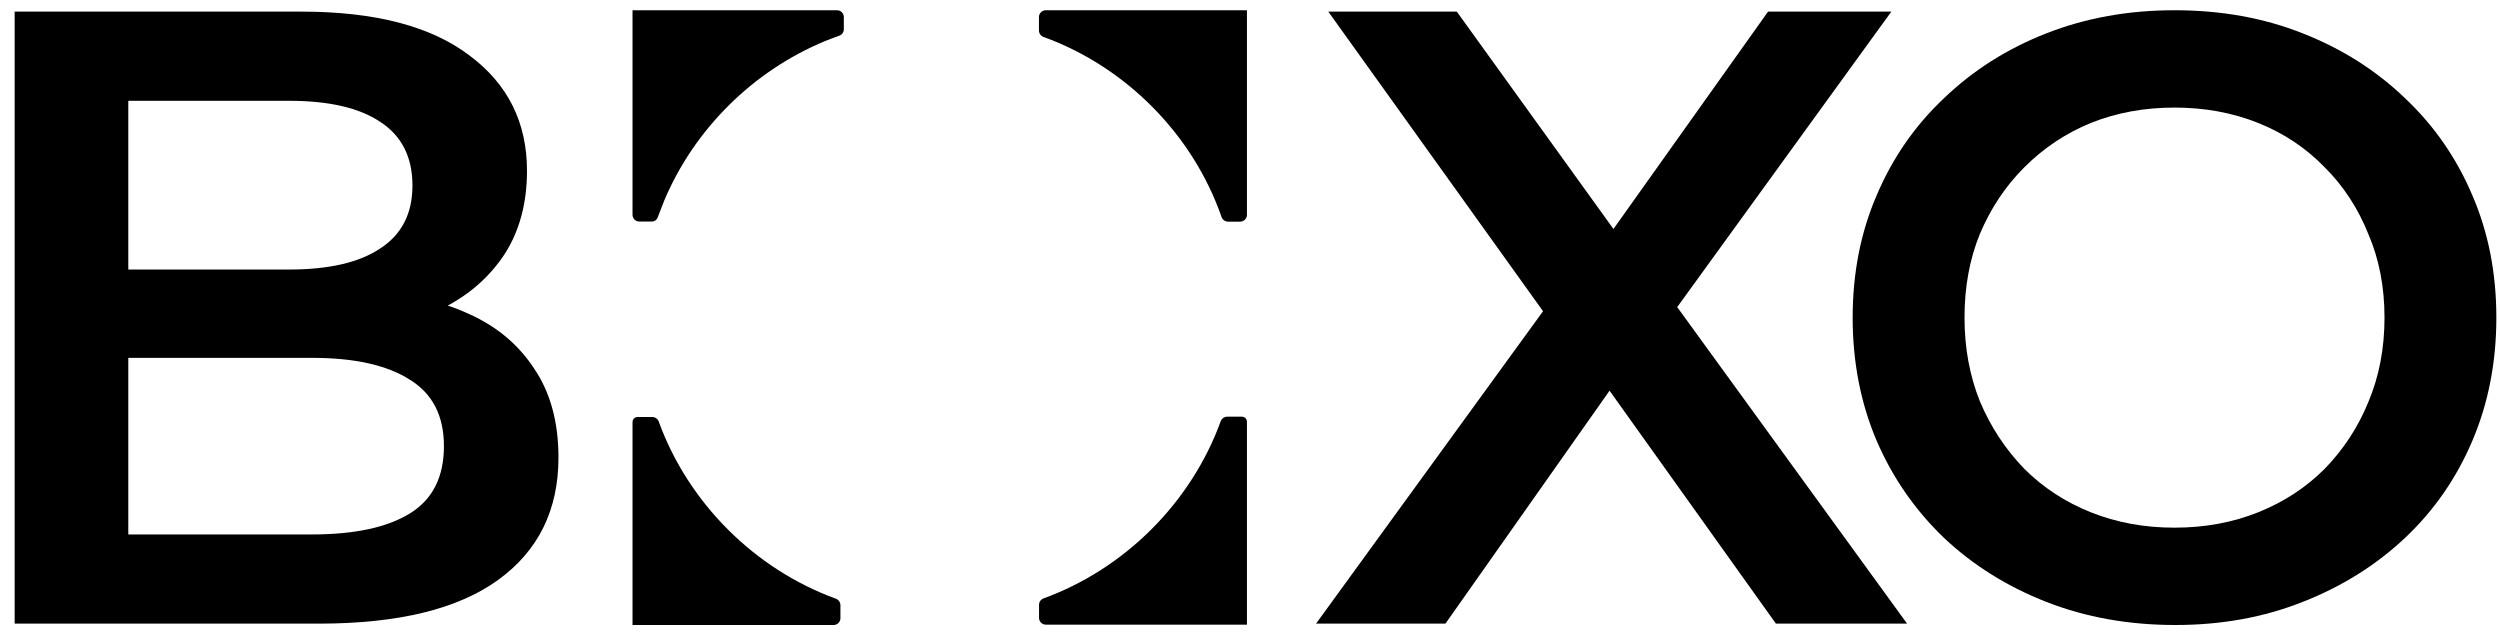 <?xml version="1.0" encoding="UTF-8"?>
<svg xmlns="http://www.w3.org/2000/svg" width="122" height="31" viewBox="0 0 122 31" fill="none">
  <path d="M106.158 30.5C103.88 30.5 101.783 30.125 99.867 29.375C97.951 28.625 96.284 27.583 94.868 26.25C93.451 24.889 92.354 23.305 91.577 21.5C90.799 19.667 90.41 17.667 90.41 15.5C90.41 13.333 90.799 11.347 91.577 9.542C92.354 7.708 93.451 6.125 94.868 4.792C96.284 3.431 97.951 2.375 99.867 1.625C101.783 0.875 103.866 0.5 106.116 0.5C108.393 0.5 110.476 0.875 112.365 1.625C114.281 2.375 115.948 3.431 117.364 4.792C118.781 6.125 119.878 7.708 120.655 9.542C121.433 11.347 121.822 13.333 121.822 15.5C121.822 17.667 121.433 19.667 120.655 21.5C119.878 23.333 118.781 24.917 117.364 26.25C115.948 27.583 114.281 28.625 112.365 29.375C110.476 30.125 108.407 30.5 106.158 30.5ZM106.116 25.75C107.588 25.75 108.949 25.5 110.199 25C111.448 24.5 112.532 23.792 113.448 22.875C114.365 21.93 115.073 20.847 115.573 19.625C116.101 18.375 116.364 17 116.364 15.5C116.364 14 116.101 12.639 115.573 11.417C115.073 10.167 114.365 9.083 113.448 8.167C112.532 7.222 111.448 6.5 110.199 6C108.949 5.5 107.588 5.25 106.116 5.25C104.644 5.25 103.283 5.5 102.033 6C100.811 6.5 99.728 7.222 98.784 8.167C97.867 9.083 97.145 10.167 96.618 11.417C96.118 12.639 95.868 14 95.868 15.5C95.868 16.972 96.118 18.333 96.618 19.583C97.145 20.833 97.867 21.93 98.784 22.875C99.7 23.792 100.784 24.5 102.033 25C103.283 25.5 104.644 25.75 106.116 25.75Z" fill="black"></path>
  <path d="M0.715 30.433V0.567H14.71C18.294 0.567 21.024 1.278 22.901 2.7C24.779 4.094 25.717 5.971 25.717 8.332C25.717 9.925 25.348 11.29 24.608 12.428C23.869 13.537 22.873 14.405 21.622 15.031C20.398 15.628 19.061 15.927 17.611 15.927L18.379 14.391C20.057 14.391 21.565 14.704 22.901 15.329C24.238 15.927 25.291 16.808 26.059 17.975C26.855 19.141 27.253 20.591 27.253 22.327C27.253 24.887 26.272 26.878 24.309 28.3C22.347 29.722 19.431 30.433 15.563 30.433H0.715ZM6.261 26.081H15.222C17.298 26.081 18.891 25.74 20 25.057C21.11 24.375 21.664 23.279 21.664 21.772C21.664 20.293 21.11 19.212 20 18.529C18.891 17.818 17.298 17.463 15.222 17.463H5.835V13.153H14.112C16.046 13.153 17.526 12.812 18.549 12.129C19.602 11.447 20.128 10.423 20.128 9.057C20.128 7.664 19.602 6.625 18.549 5.943C17.526 5.26 16.046 4.919 14.112 4.919H6.261V26.081Z" fill="black"></path>
  <path d="M64.223 30.433L76.809 13.111V17.292L64.82 0.567H71.092L80.009 12.94L77.449 12.983L86.281 0.567H92.297L80.393 16.993V12.983L93.065 30.433H86.665L77.279 17.292H79.796L70.537 30.433H64.223Z" fill="black"></path>
  <path d="M40.846 0.5C41.03 0.5 41.179 0.649 41.179 0.832V1.432C41.179 1.564 41.1 1.685 40.976 1.733C40.741 1.825 40.5 1.907 40.265 2.003C36.756 3.457 33.886 6.293 32.412 9.794C32.243 10.229 32.147 10.478 32.092 10.62C32.046 10.738 31.938 10.812 31.812 10.812H31.199C31.016 10.812 30.867 10.663 30.867 10.479V0.5H40.846Z" fill="black"></path>
  <path d="M60.846 0.5C60.849 0.5 60.851 0.502 60.851 0.504V10.483C60.851 10.667 60.702 10.816 60.519 10.816H59.929C59.785 10.816 59.658 10.723 59.611 10.588C58.211 6.559 54.934 3.254 50.925 1.804C50.792 1.756 50.701 1.63 50.701 1.488V0.832C50.701 0.649 50.85 0.5 51.033 0.5H60.846Z" fill="black"></path>
  <path d="M60.851 20.579V30.483H51.038C50.854 30.483 50.705 30.335 50.705 30.151V29.516C50.705 29.374 50.795 29.248 50.929 29.2C54.893 27.756 58.127 24.525 59.571 20.557C59.62 20.424 59.746 20.334 59.887 20.334H60.606C60.741 20.334 60.851 20.444 60.851 20.579Z" fill="black"></path>
  <path d="M30.867 20.596V30.5H40.68C40.864 30.5 41.013 30.351 41.013 30.168V29.532C41.013 29.391 40.922 29.265 40.789 29.216C36.825 27.772 33.591 24.542 32.147 20.574C32.098 20.441 31.972 20.351 31.831 20.351H31.112C30.977 20.351 30.867 20.46 30.867 20.596Z" fill="black"></path>
</svg>

